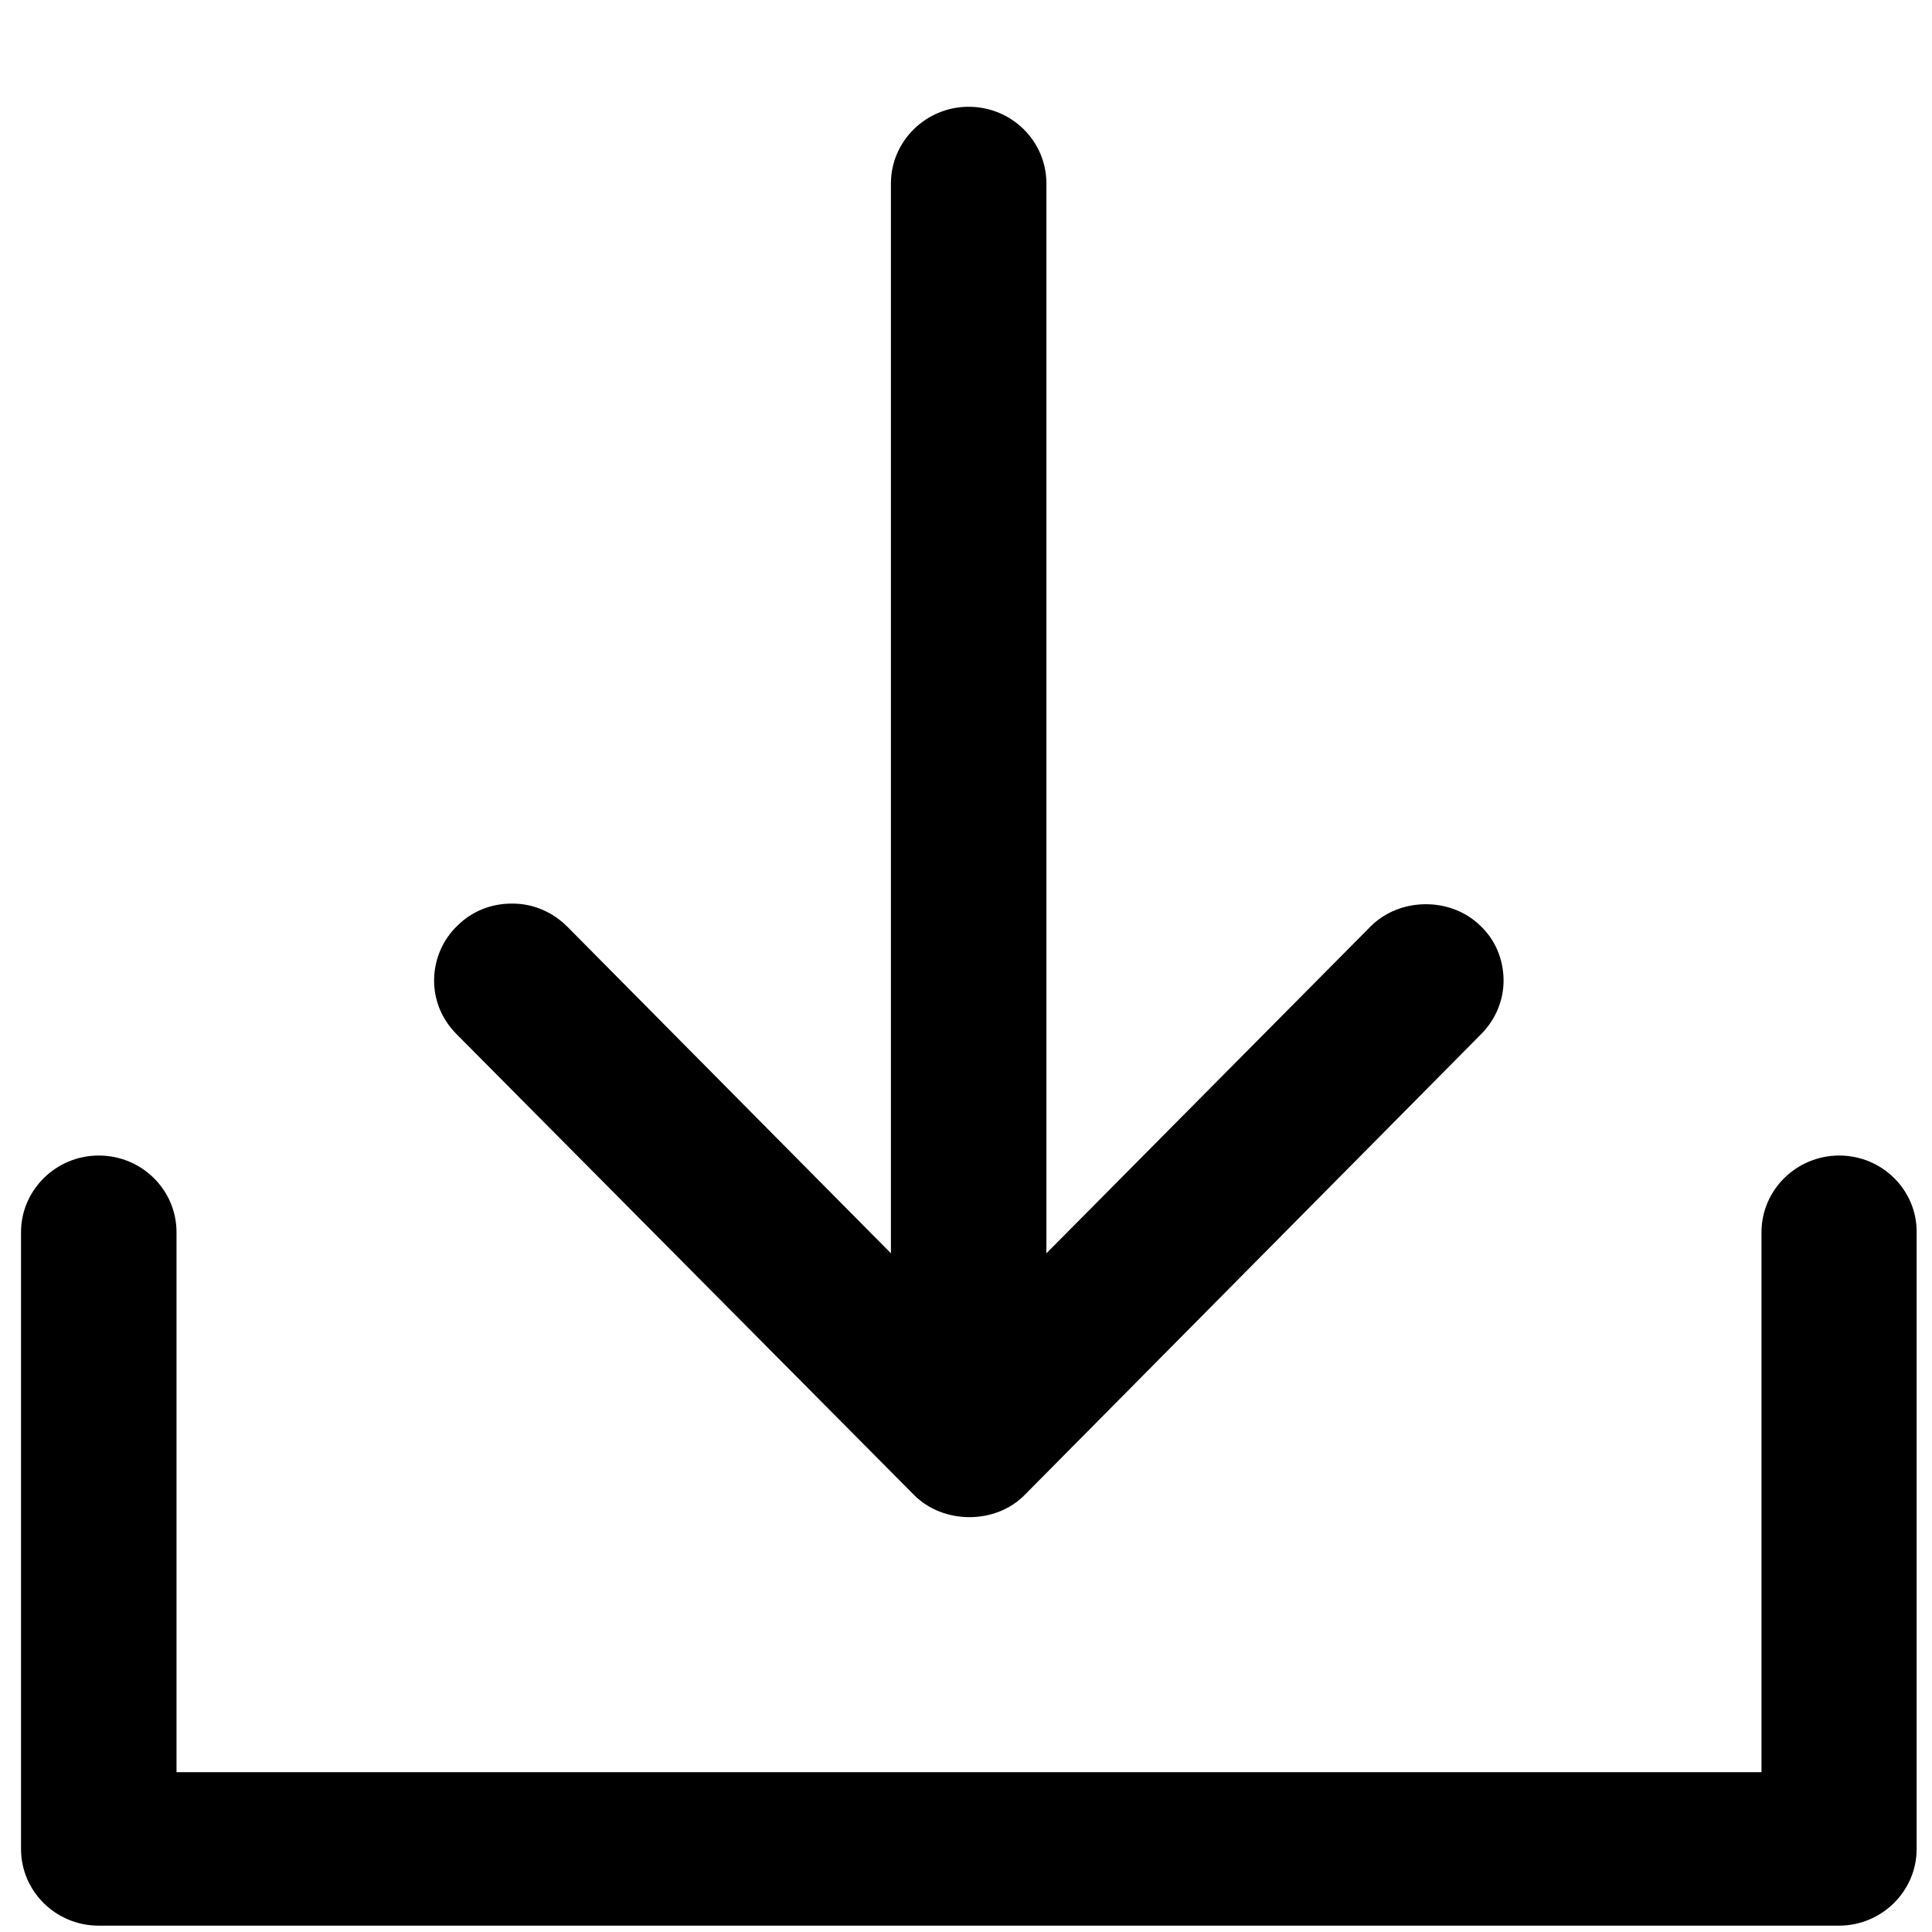 <?xml version="1.0" standalone="no"?><!DOCTYPE svg PUBLIC "-//W3C//DTD SVG 1.1//EN" "http://www.w3.org/Graphics/SVG/1.1/DTD/svg11.dtd"><svg t="1761643629263" class="icon" viewBox="0 0 1024 1024" version="1.1" xmlns="http://www.w3.org/2000/svg" p-id="7762" xmlns:xlink="http://www.w3.org/1999/xlink" width="200" height="200"><path d="M484.41 792.318c15.563 15.74 43.33 15.74 58.716 0l242.117-244.416c7.605-7.782 11.849-18.039 11.673-28.828-0.177-10.788-4.421-21.046-12.38-28.474-15.74-15.387-42.799-15.033-58.186 0.531l-171.728 173.143V97.271c0-22.461-18.393-40.677-41.208-40.677-22.638 0-41.208 18.216-41.208 40.677v567.002l-171.551-173.143c-7.782-7.782-18.039-12.203-29.004-12.203h-0.531c-10.788 0-21.046 4.068-28.651 11.673-7.782 7.428-12.203 17.686-12.38 28.474-0.177 10.965 4.068 21.046 11.673 28.828L484.41 792.318z m0 0" p-id="7763"></path><path d="M974.834 612.455c-22.638 0-41.208 18.216-41.208 40.677v286.154h-840.069V653.132c0-22.461-18.393-40.677-41.208-40.677-22.638 0-41.208 18.216-41.208 40.677v326.831c0 22.461 18.393 40.677 41.208 40.677h922.307c22.638 0 41.208-18.216 41.208-40.677V653.132c0.177-22.284-18.216-40.677-41.031-40.677z m0 0" p-id="7764"></path></svg>